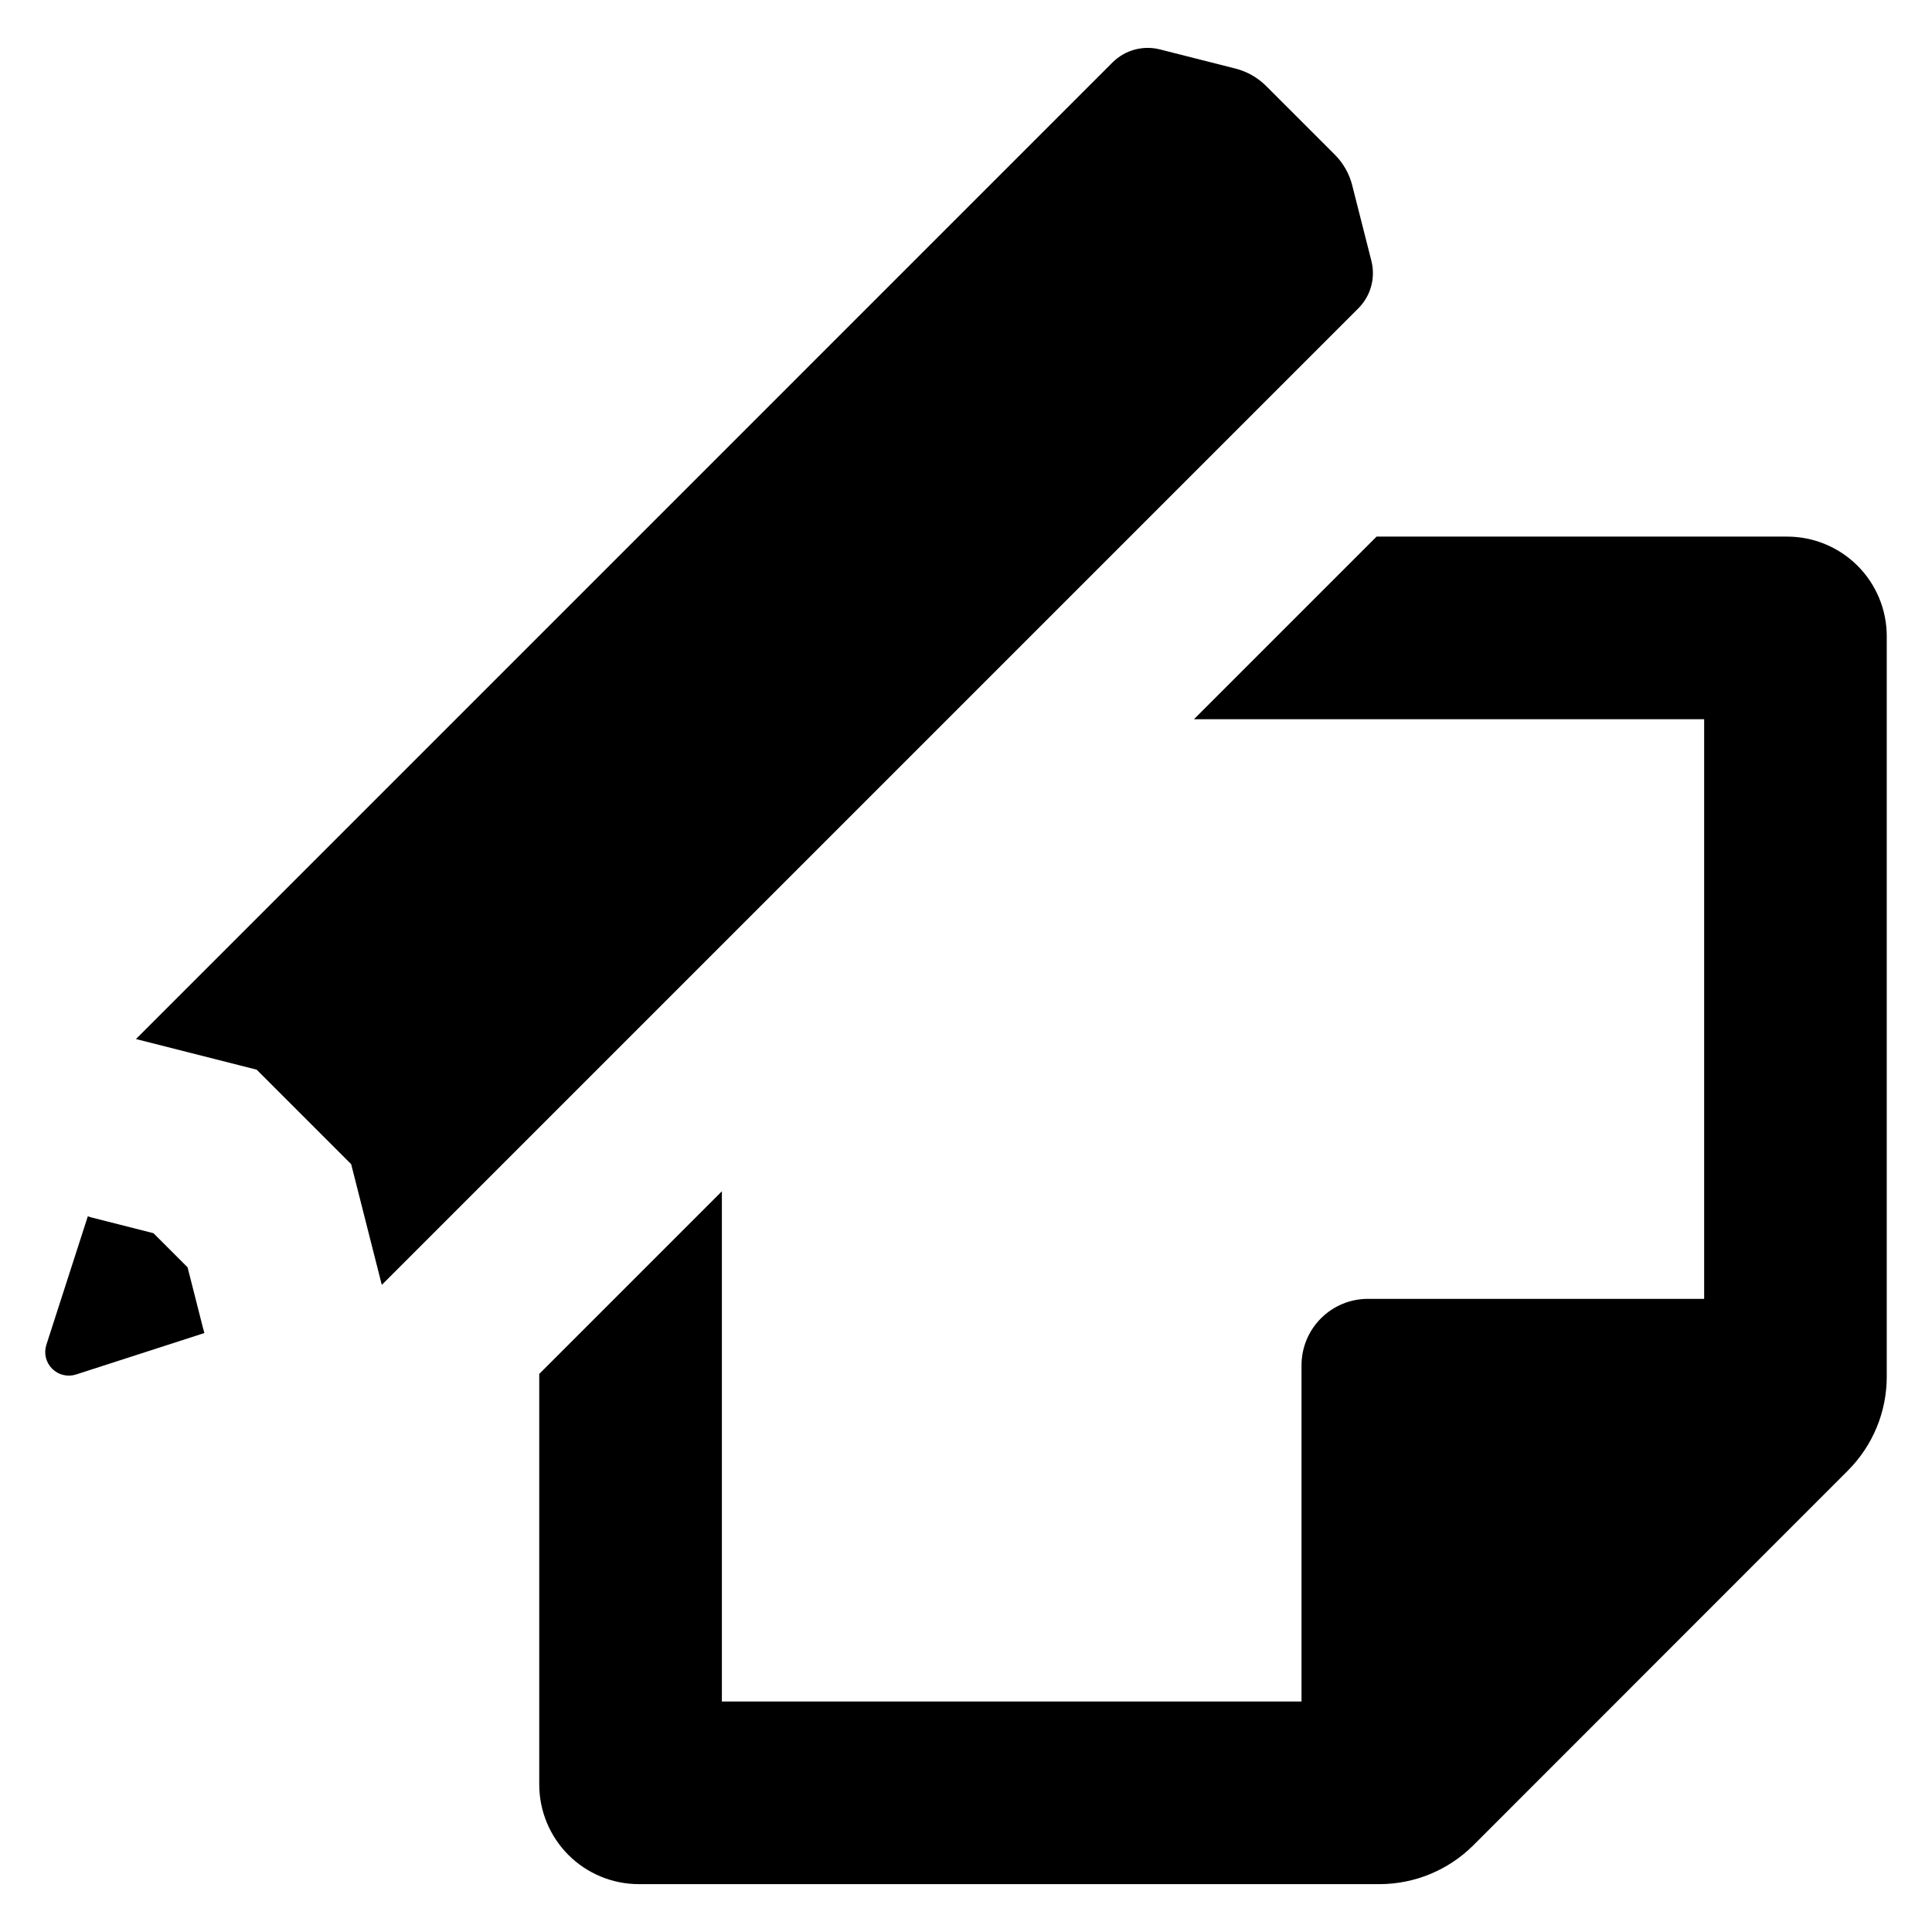 <?xml version="1.0" encoding="UTF-8"?>
<!-- Uploaded to: ICON Repo, www.svgrepo.com, Generator: ICON Repo Mixer Tools -->
<svg fill="#000000" width="800px" height="800px" version="1.1" viewBox="144 144 512 512" xmlns="http://www.w3.org/2000/svg">
 <g>
  <path d="m507.43 213.13-5.082-20.027h0.004c-0.781-3.07-2.375-5.875-4.613-8.117l-18.195-18.191c-2.242-2.242-5.047-3.836-8.117-4.617l-20.027-5.082c-4.512-1.145-9.289 0.172-12.582 3.461l-258.79 258.8 31.992 8.117 25.043 25.043 8.117 31.992 258.79-258.79c3.293-3.293 4.606-8.07 3.461-12.582z"/>
  <path d="m193.71 479.85-9.039-9.039-16.176-4.109c-0.414-0.102-0.82-0.227-1.219-0.375l-10.988 34.059c-0.723 2.234-0.129 4.68 1.527 6.34 1.66 1.66 4.109 2.25 6.344 1.527l34.016-10.988c-0.133-0.398-0.242-0.816-0.355-1.238z"/>
  <path d="m617.62 286.2h-108.81l-48.402 48.398h135.21v153.61h-89.102c-4.668 0-9.145 1.855-12.445 5.156-3.301 3.301-5.156 7.777-5.156 12.445v89.102h-153.61v-135.21l-48.398 48.402v108.81c0 7.004 2.781 13.719 7.731 18.668 4.949 4.953 11.668 7.734 18.668 7.734h196.24c9.34 0 18.297-3.703 24.906-10.297l99.266-99.309h-0.004c6.606-6.606 10.309-15.566 10.297-24.906v-196.2c0-7-2.781-13.715-7.731-18.668-4.953-4.949-11.668-7.731-18.668-7.731z"/>
 </g>
</svg>